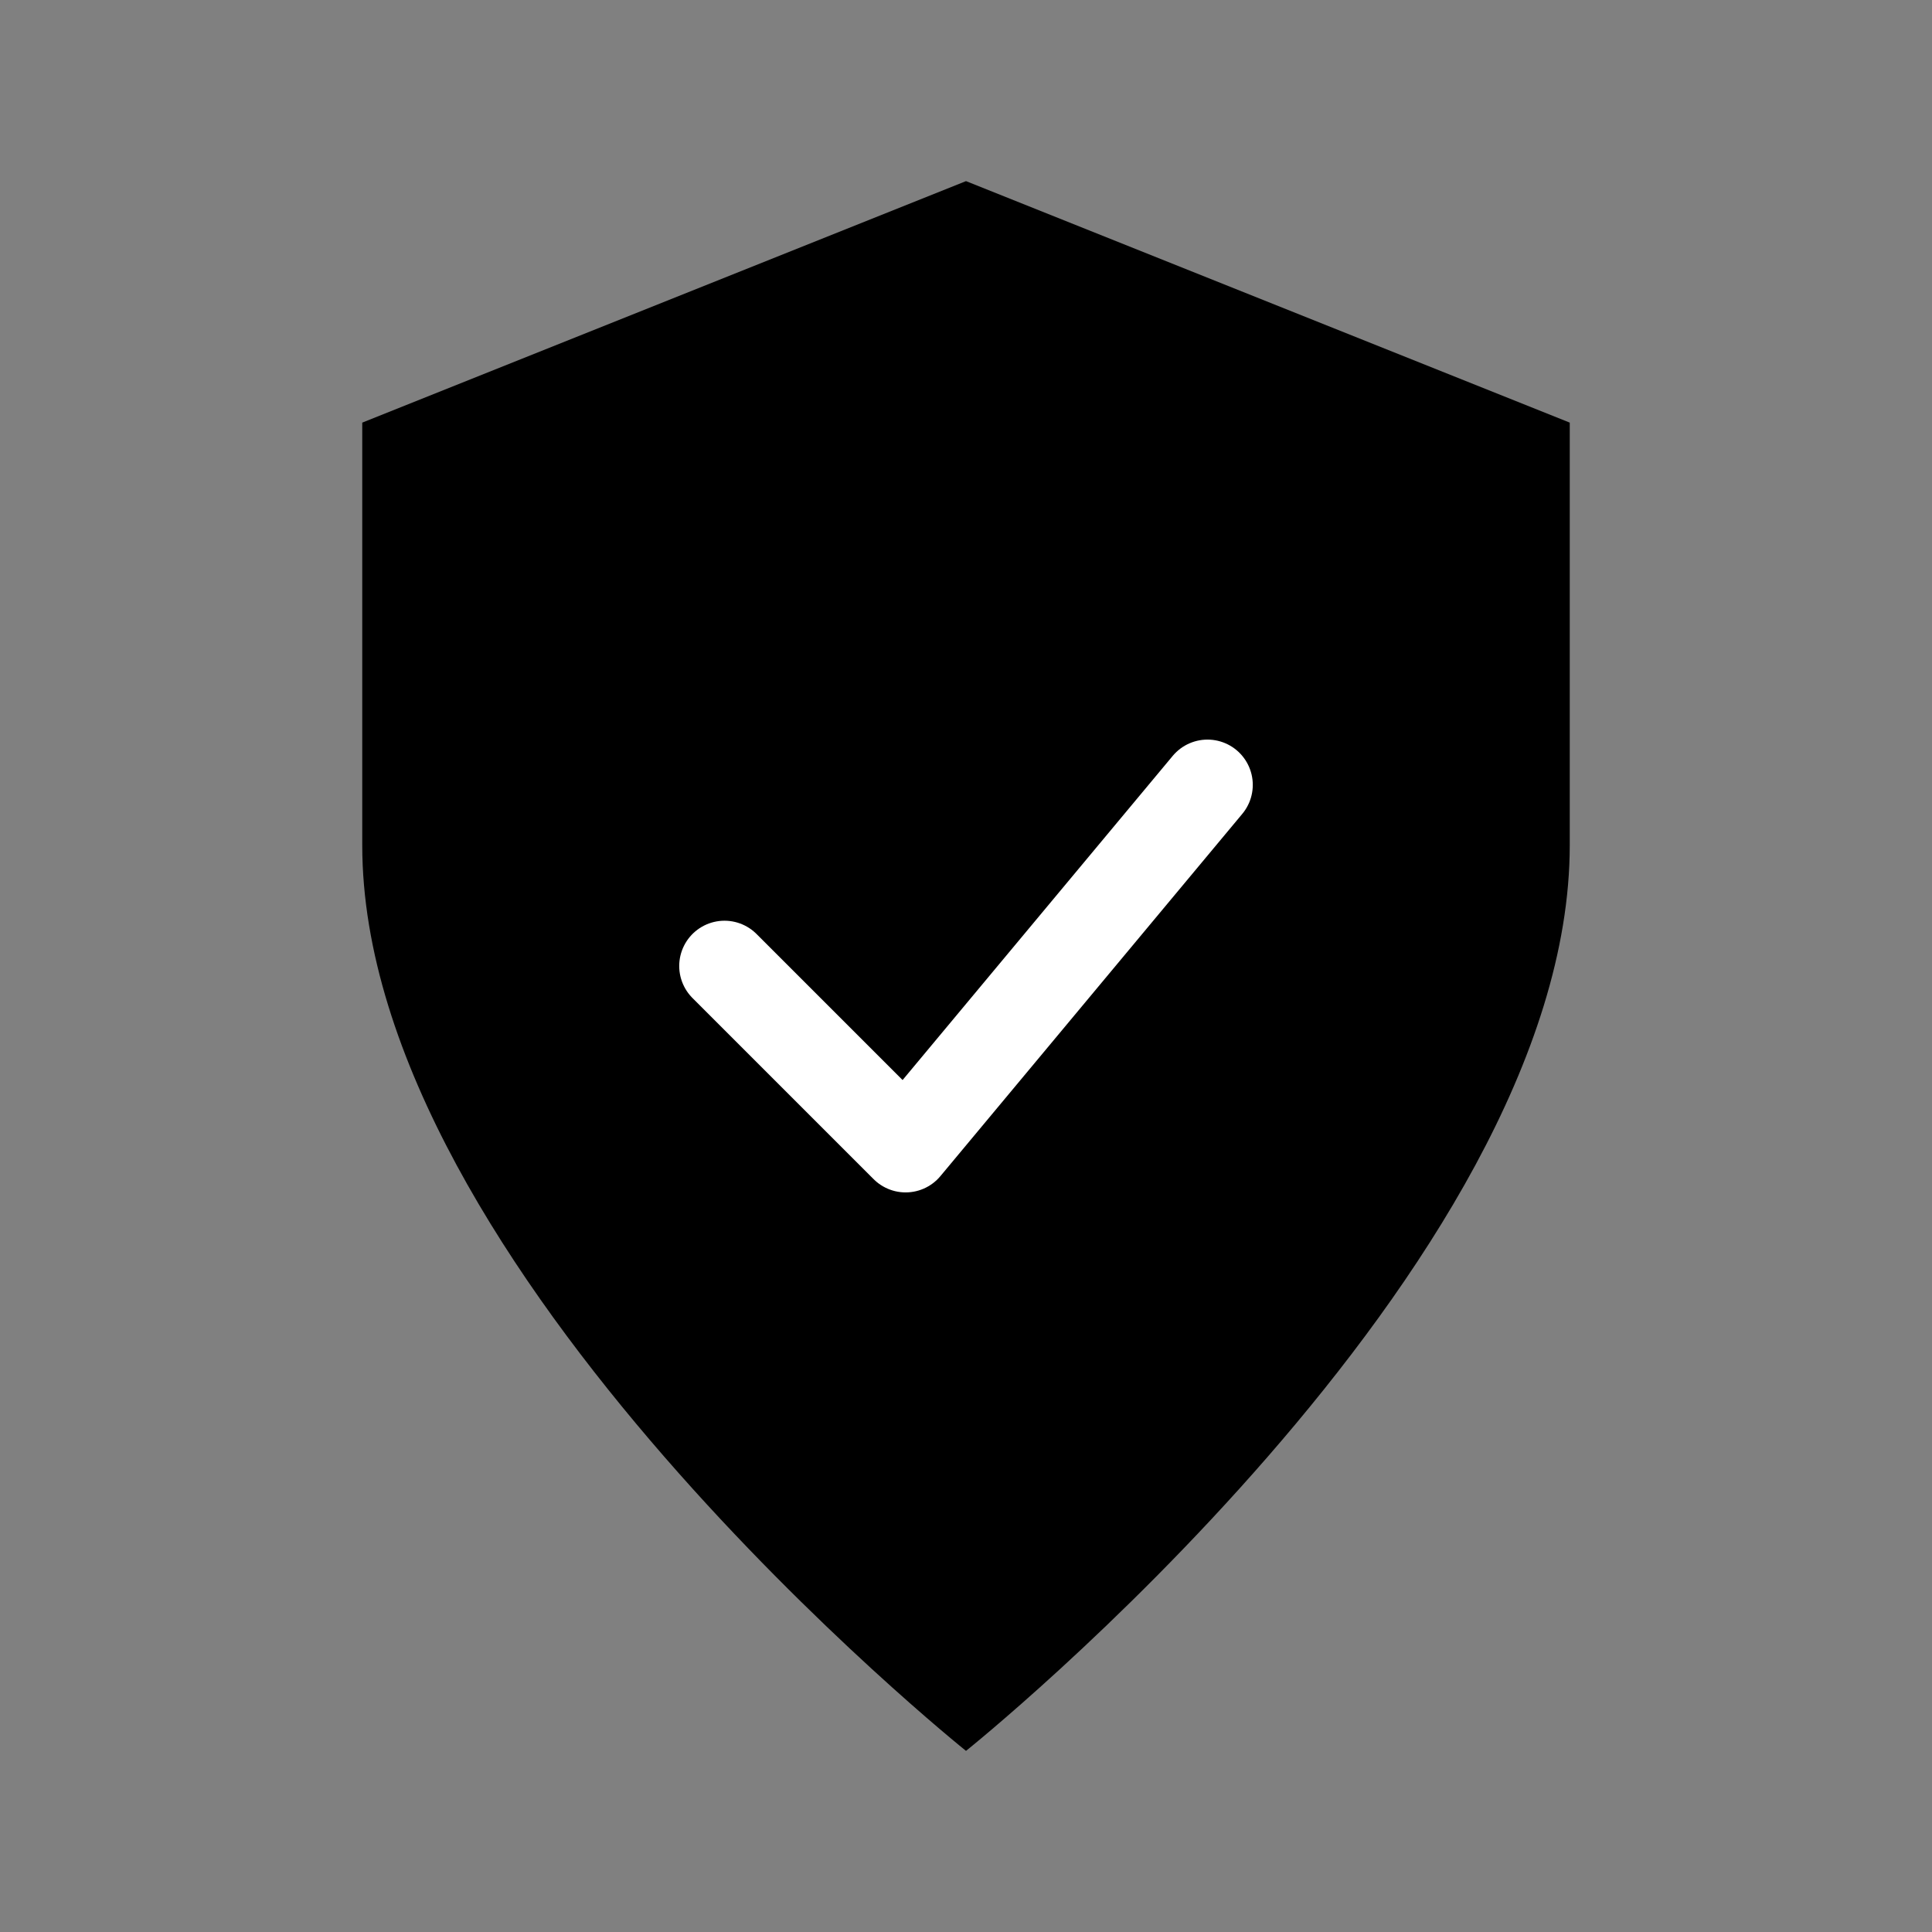 <svg width="64" height="64" viewBox="0 0 64 64" fill="#000000" xmlns="http://www.w3.org/2000/svg">
  <rect x="0" y="0" width="64" height="64" fill="#808080" stroke="none"/>
  <path d="M32 6L12 14V28C12 42 32 58 32 58C32 58 52 42 52 28V14L32 6Z" fill="#000000"/>
  <path d="M24 32L30 38L40 26" stroke="white" stroke-width="3" stroke-linecap="round" stroke-linejoin="round"/>
</svg>
